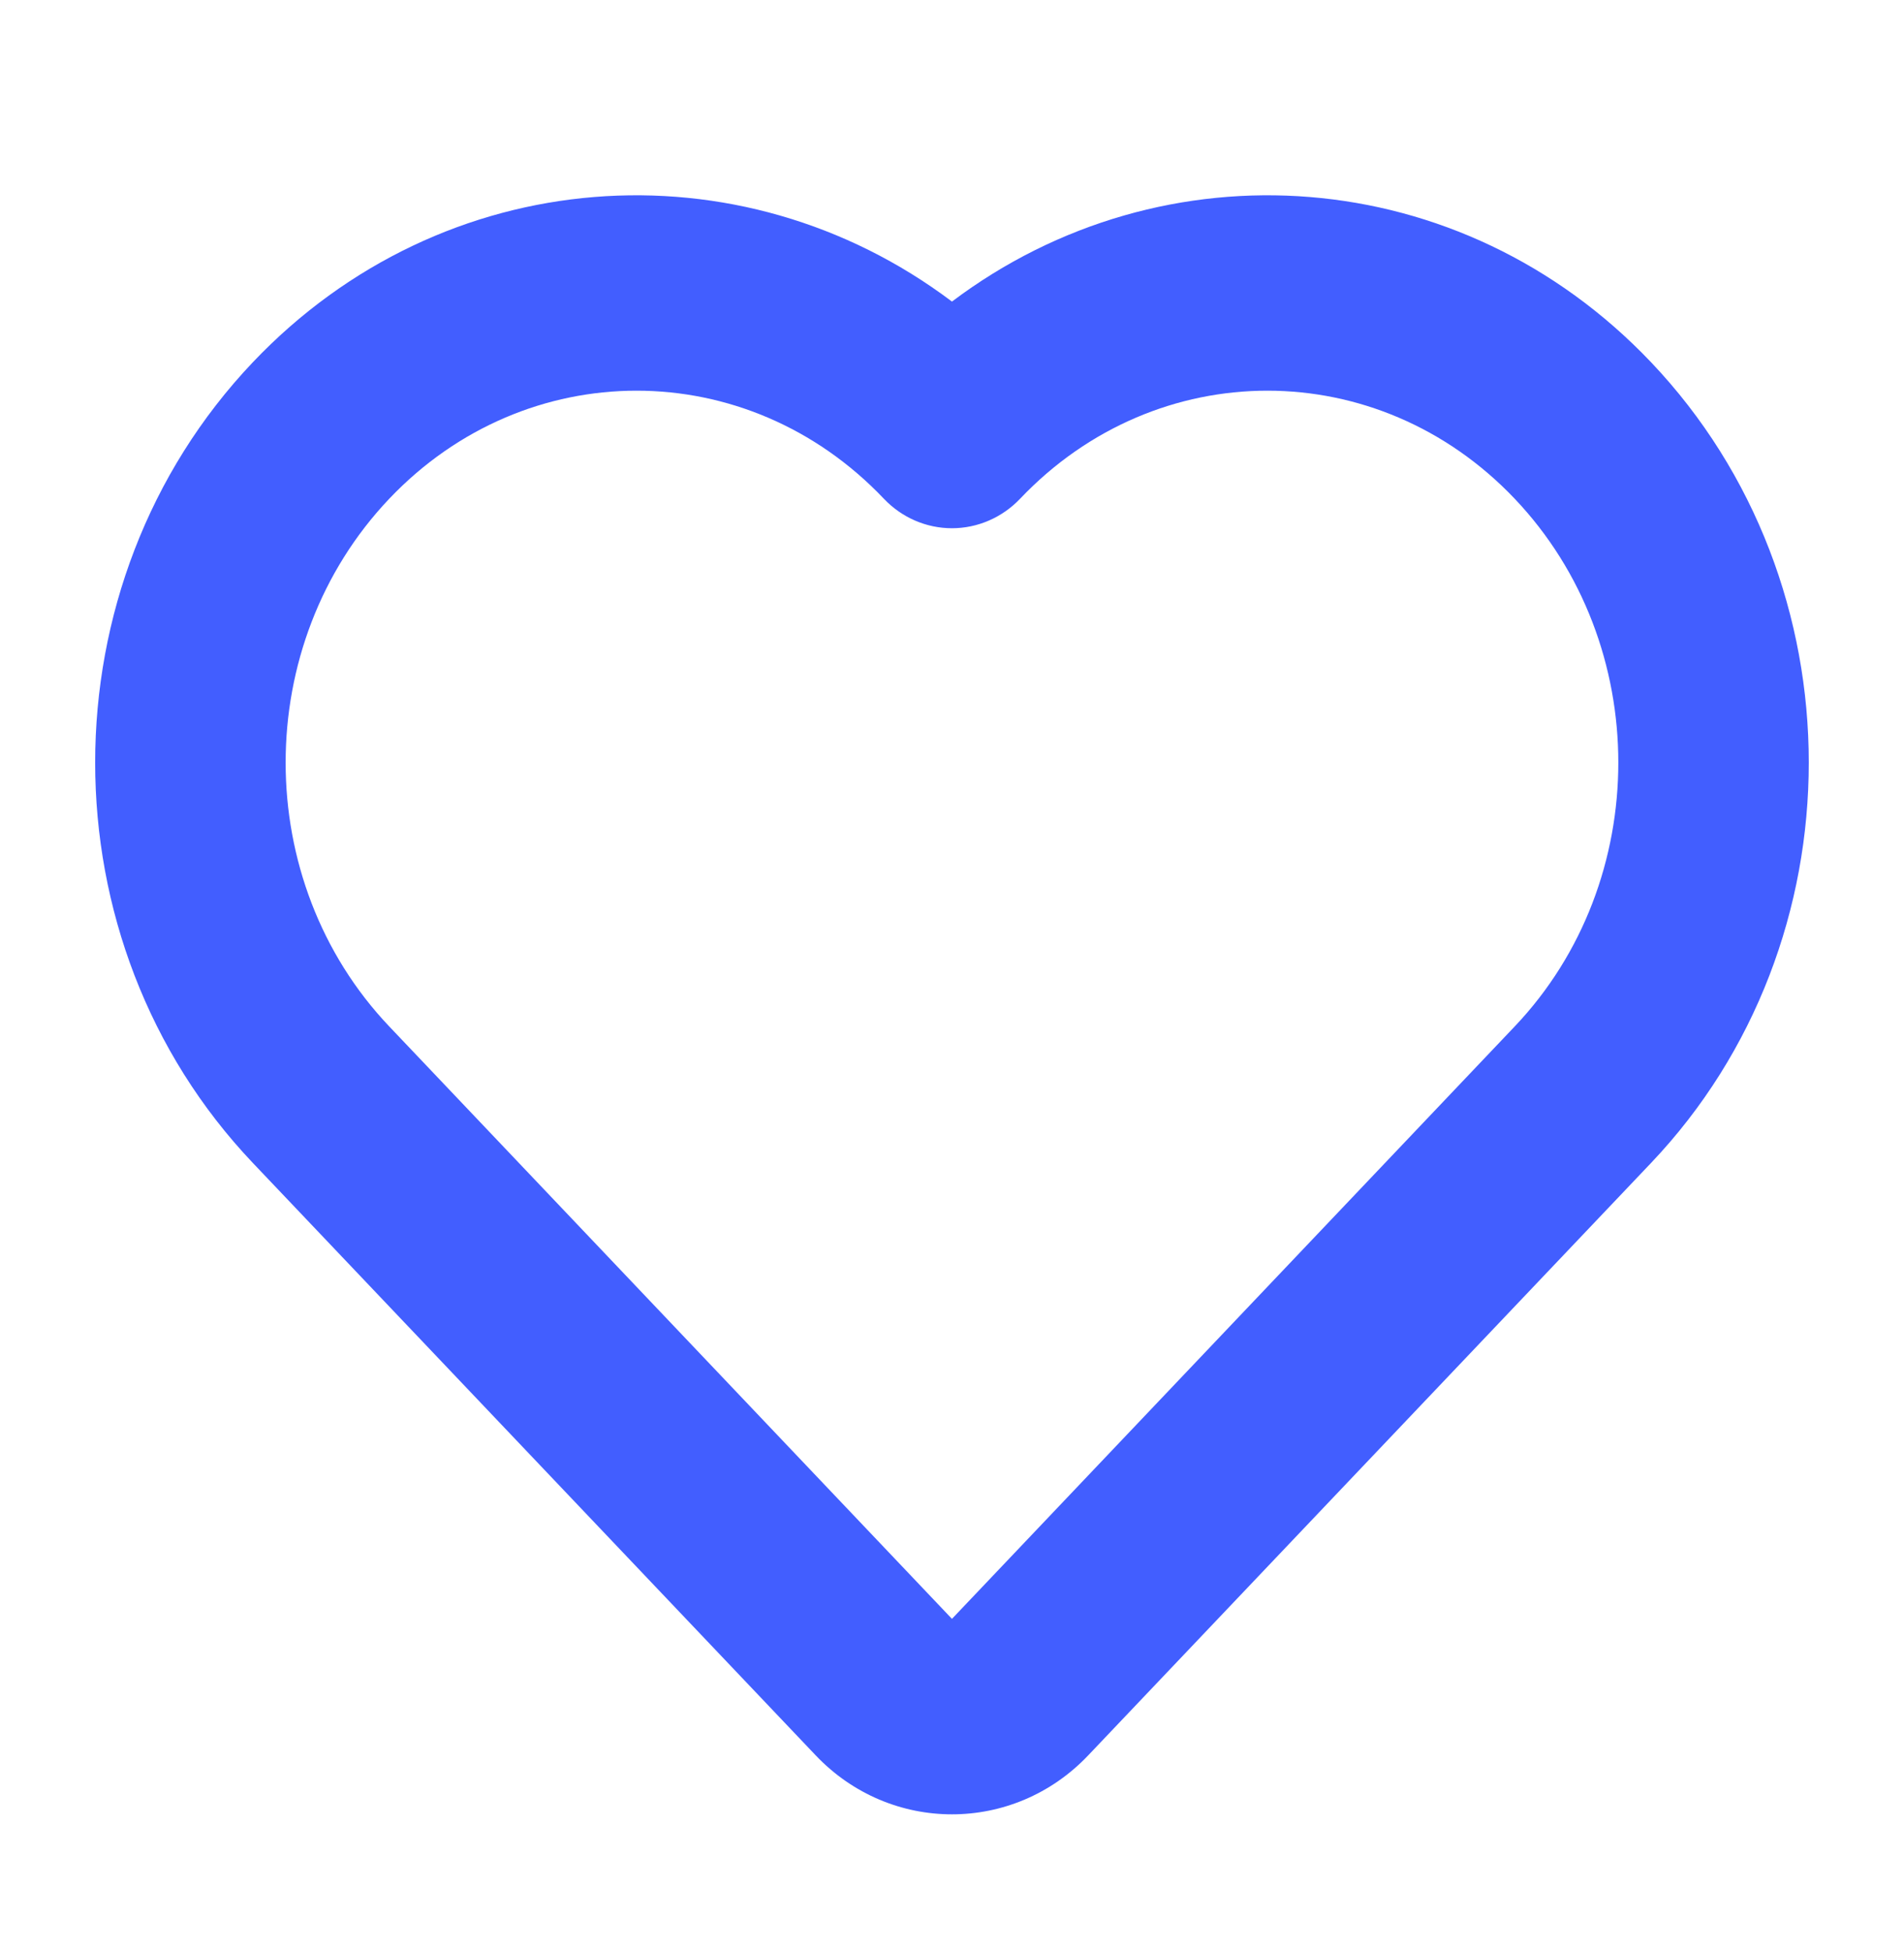 <svg width="40" height="41" viewBox="0 0 40 41" fill="none" xmlns="http://www.w3.org/2000/svg">
<path d="M19.999 6.333C24.449 2.981 30.691 3.404 34.686 7.607C39.104 12.256 39.104 19.774 34.686 24.422L22.862 36.862C21.293 38.514 18.706 38.514 17.136 36.862L5.312 24.422C0.895 19.774 0.895 12.256 5.312 7.607C9.307 3.404 15.549 2.981 19.999 6.333ZM31.821 10.473C28.946 7.448 24.306 7.448 21.431 10.473C21.054 10.869 20.538 11.093 19.999 11.093C19.46 11.093 18.944 10.869 18.568 10.473C15.693 7.448 11.053 7.448 8.178 10.473C5.275 13.528 5.275 18.502 8.178 21.556L19.999 33.996L31.821 21.556C34.724 18.502 34.724 13.528 31.821 10.473Z" fill="#425EFF"/>
</svg>
